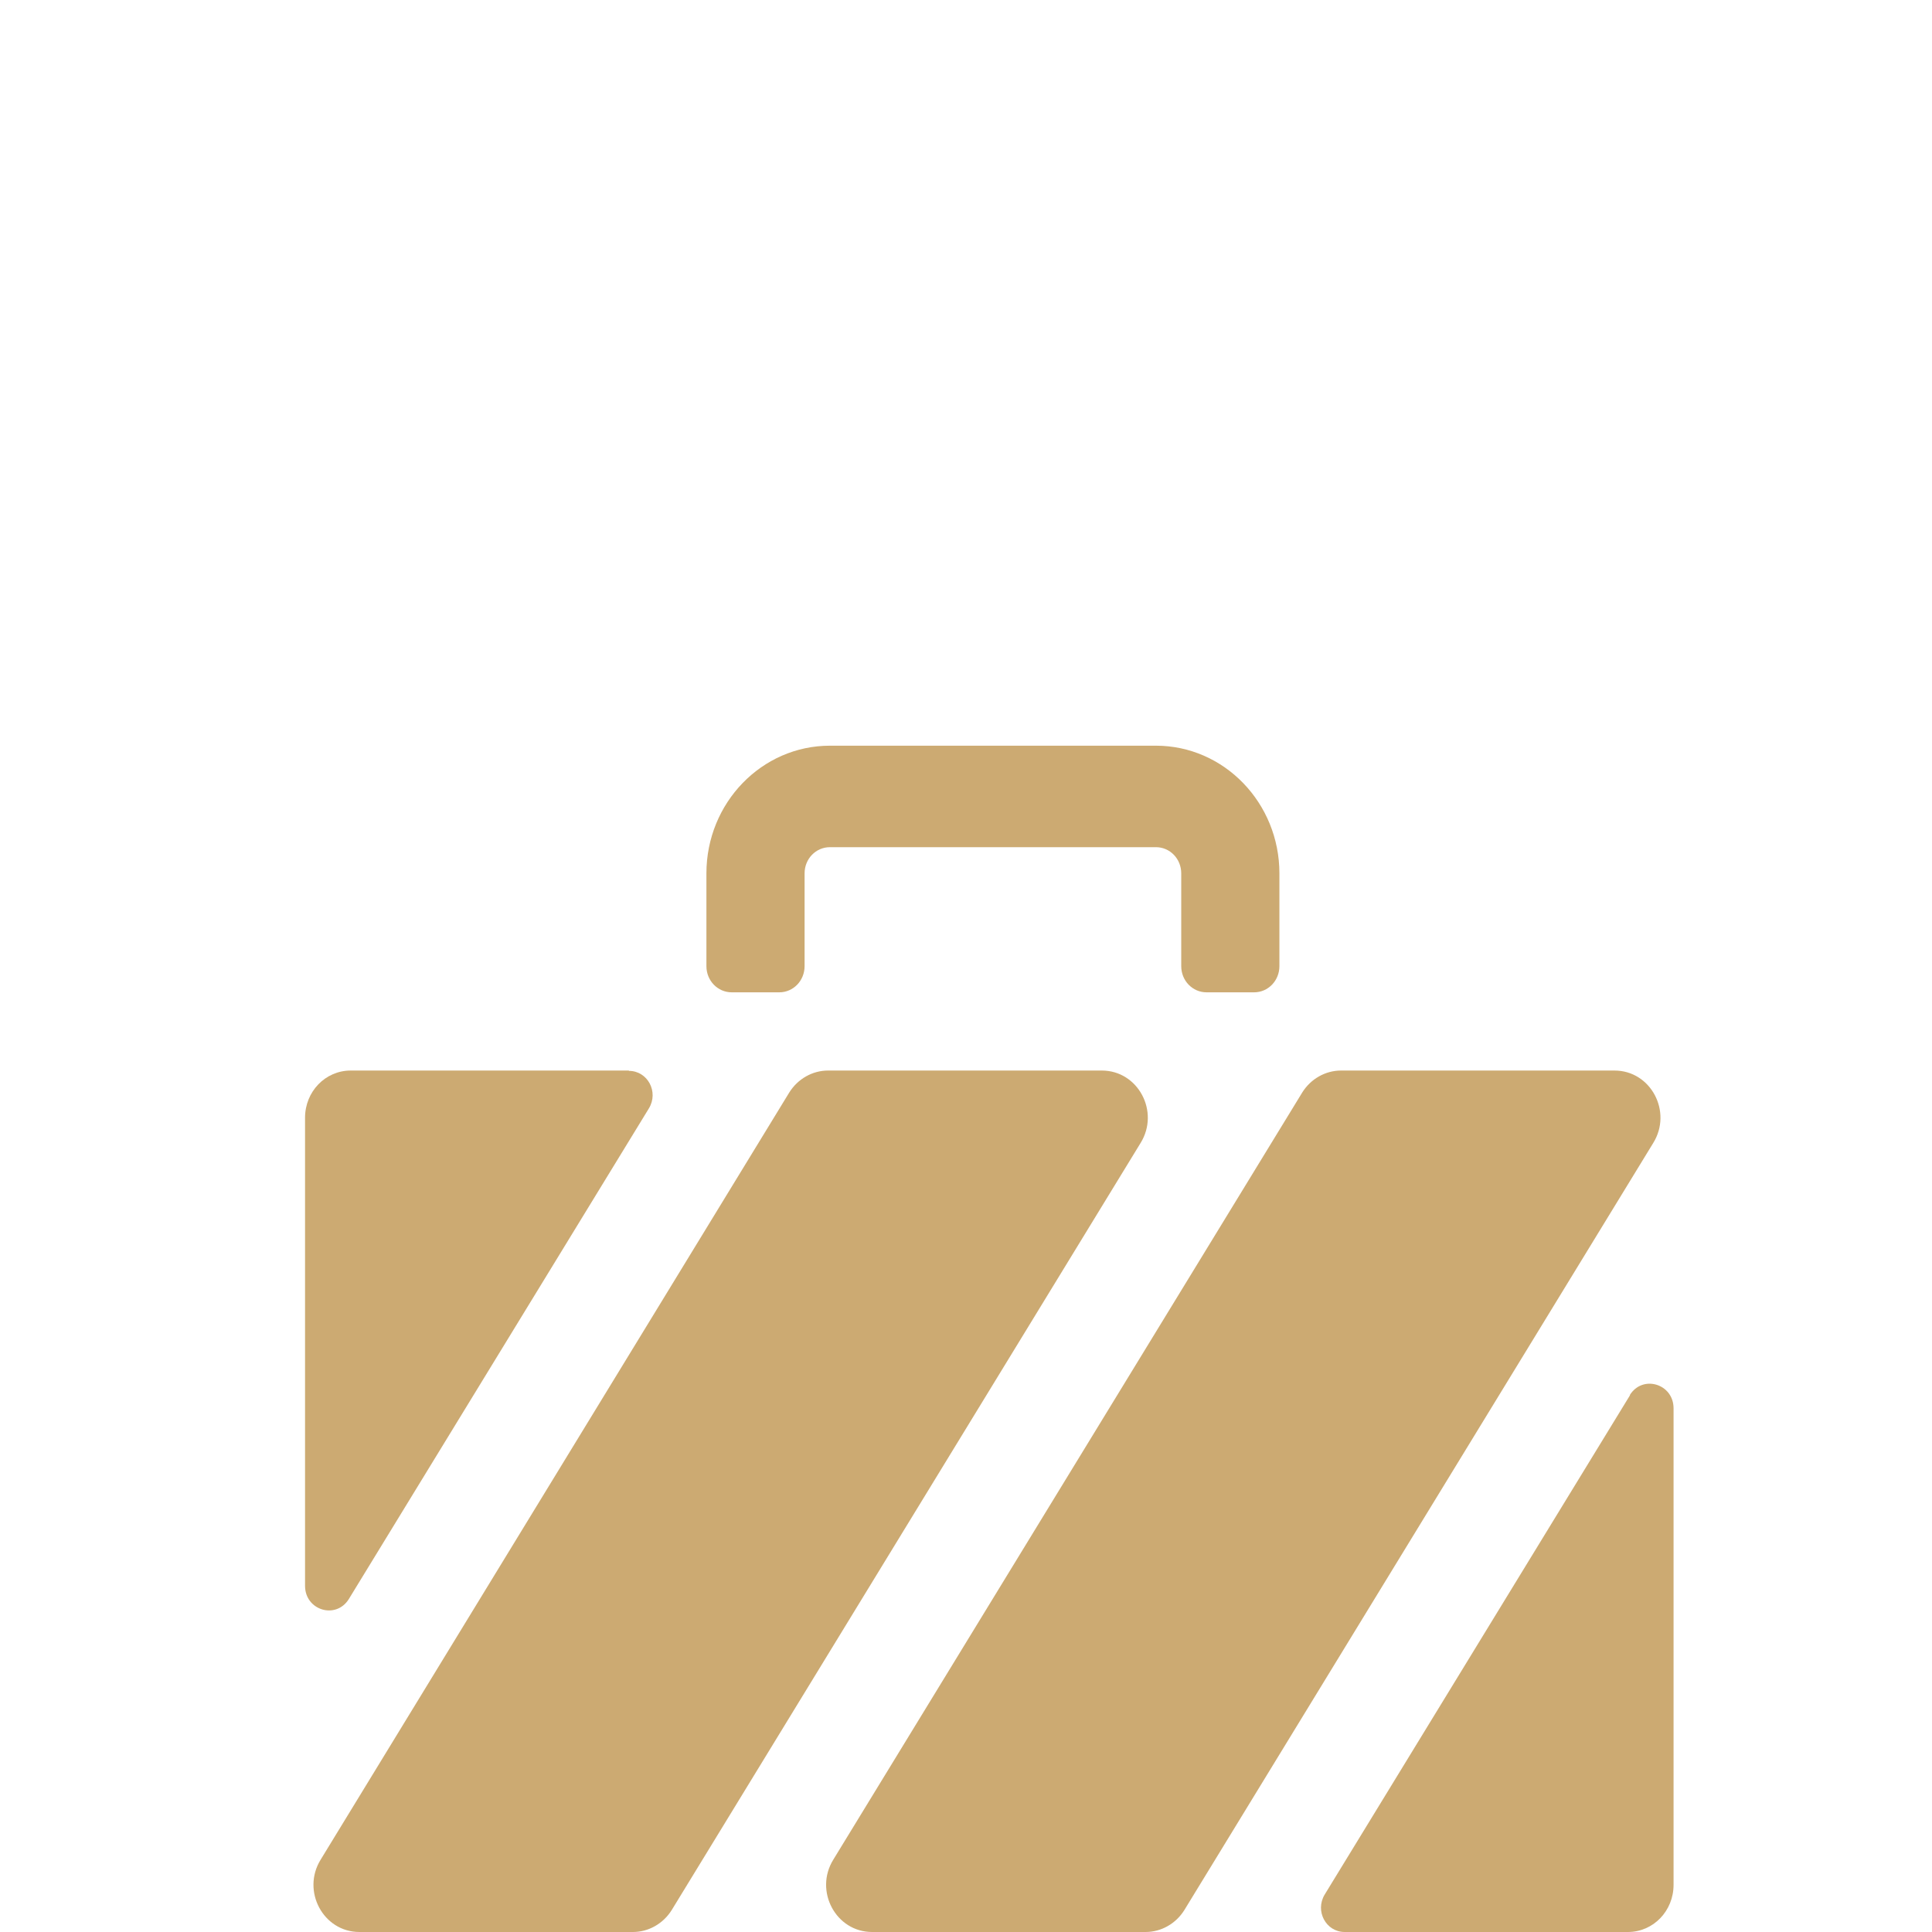 <svg xmlns="http://www.w3.org/2000/svg" width="64" height="64" viewBox="0 0 64 64" fill="none"><g clip-path="url(#clip0_830_6413)"><path d="M36.49 35.463H27.429C26.911 35.463 26.425 35.742 26.145 36.191L10.623 61.602C9.981 62.64 10.706 64 11.907 64H20.968C21.485 64 21.972 63.722 22.252 63.272L37.784 37.862C38.426 36.823 37.701 35.463 36.5 35.463H36.49Z" fill="#CCAA72"></path><path d="M53.482 35.463H44.422C43.904 35.463 43.417 35.742 43.138 36.191L27.605 61.602C26.963 62.64 27.688 64 28.89 64H37.95C38.468 64 38.955 63.722 39.234 63.272L54.766 37.862C55.408 36.823 54.684 35.463 53.482 35.463Z" fill="#CCAA72"></path><path d="M53.999 46.214L43.883 62.758C43.551 63.304 43.924 64 44.545 64H53.927C54.766 64 55.439 63.304 55.439 62.437V46.653C55.439 45.839 54.413 45.529 53.989 46.214H53.999Z" fill="#CCAA72"></path><path d="M20.833 35.463H11.617C10.778 35.463 10.105 36.159 10.105 37.027V52.532C10.105 53.346 11.131 53.656 11.555 52.971L21.496 36.716C21.827 36.17 21.454 35.474 20.833 35.474V35.463Z" fill="#CCAA72"></path><path d="M24.24 32.872H25.814C26.28 32.872 26.653 32.486 26.653 32.005V28.931C26.653 28.45 27.026 28.064 27.492 28.064H38.292C38.758 28.064 39.13 28.45 39.13 28.931V32.005C39.13 32.486 39.503 32.872 39.969 32.872H41.543C42.009 32.872 42.382 32.486 42.382 32.005V28.931C42.382 26.597 40.549 24.702 38.292 24.702H27.492C25.234 24.702 23.401 26.597 23.401 28.931V32.005C23.401 32.486 23.774 32.872 24.24 32.872Z" fill="#CCAA72"></path></g><defs><clipPath id="clip0_830_6413"><rect width="64" height="64" fill="white"></rect></clipPath></defs></svg>